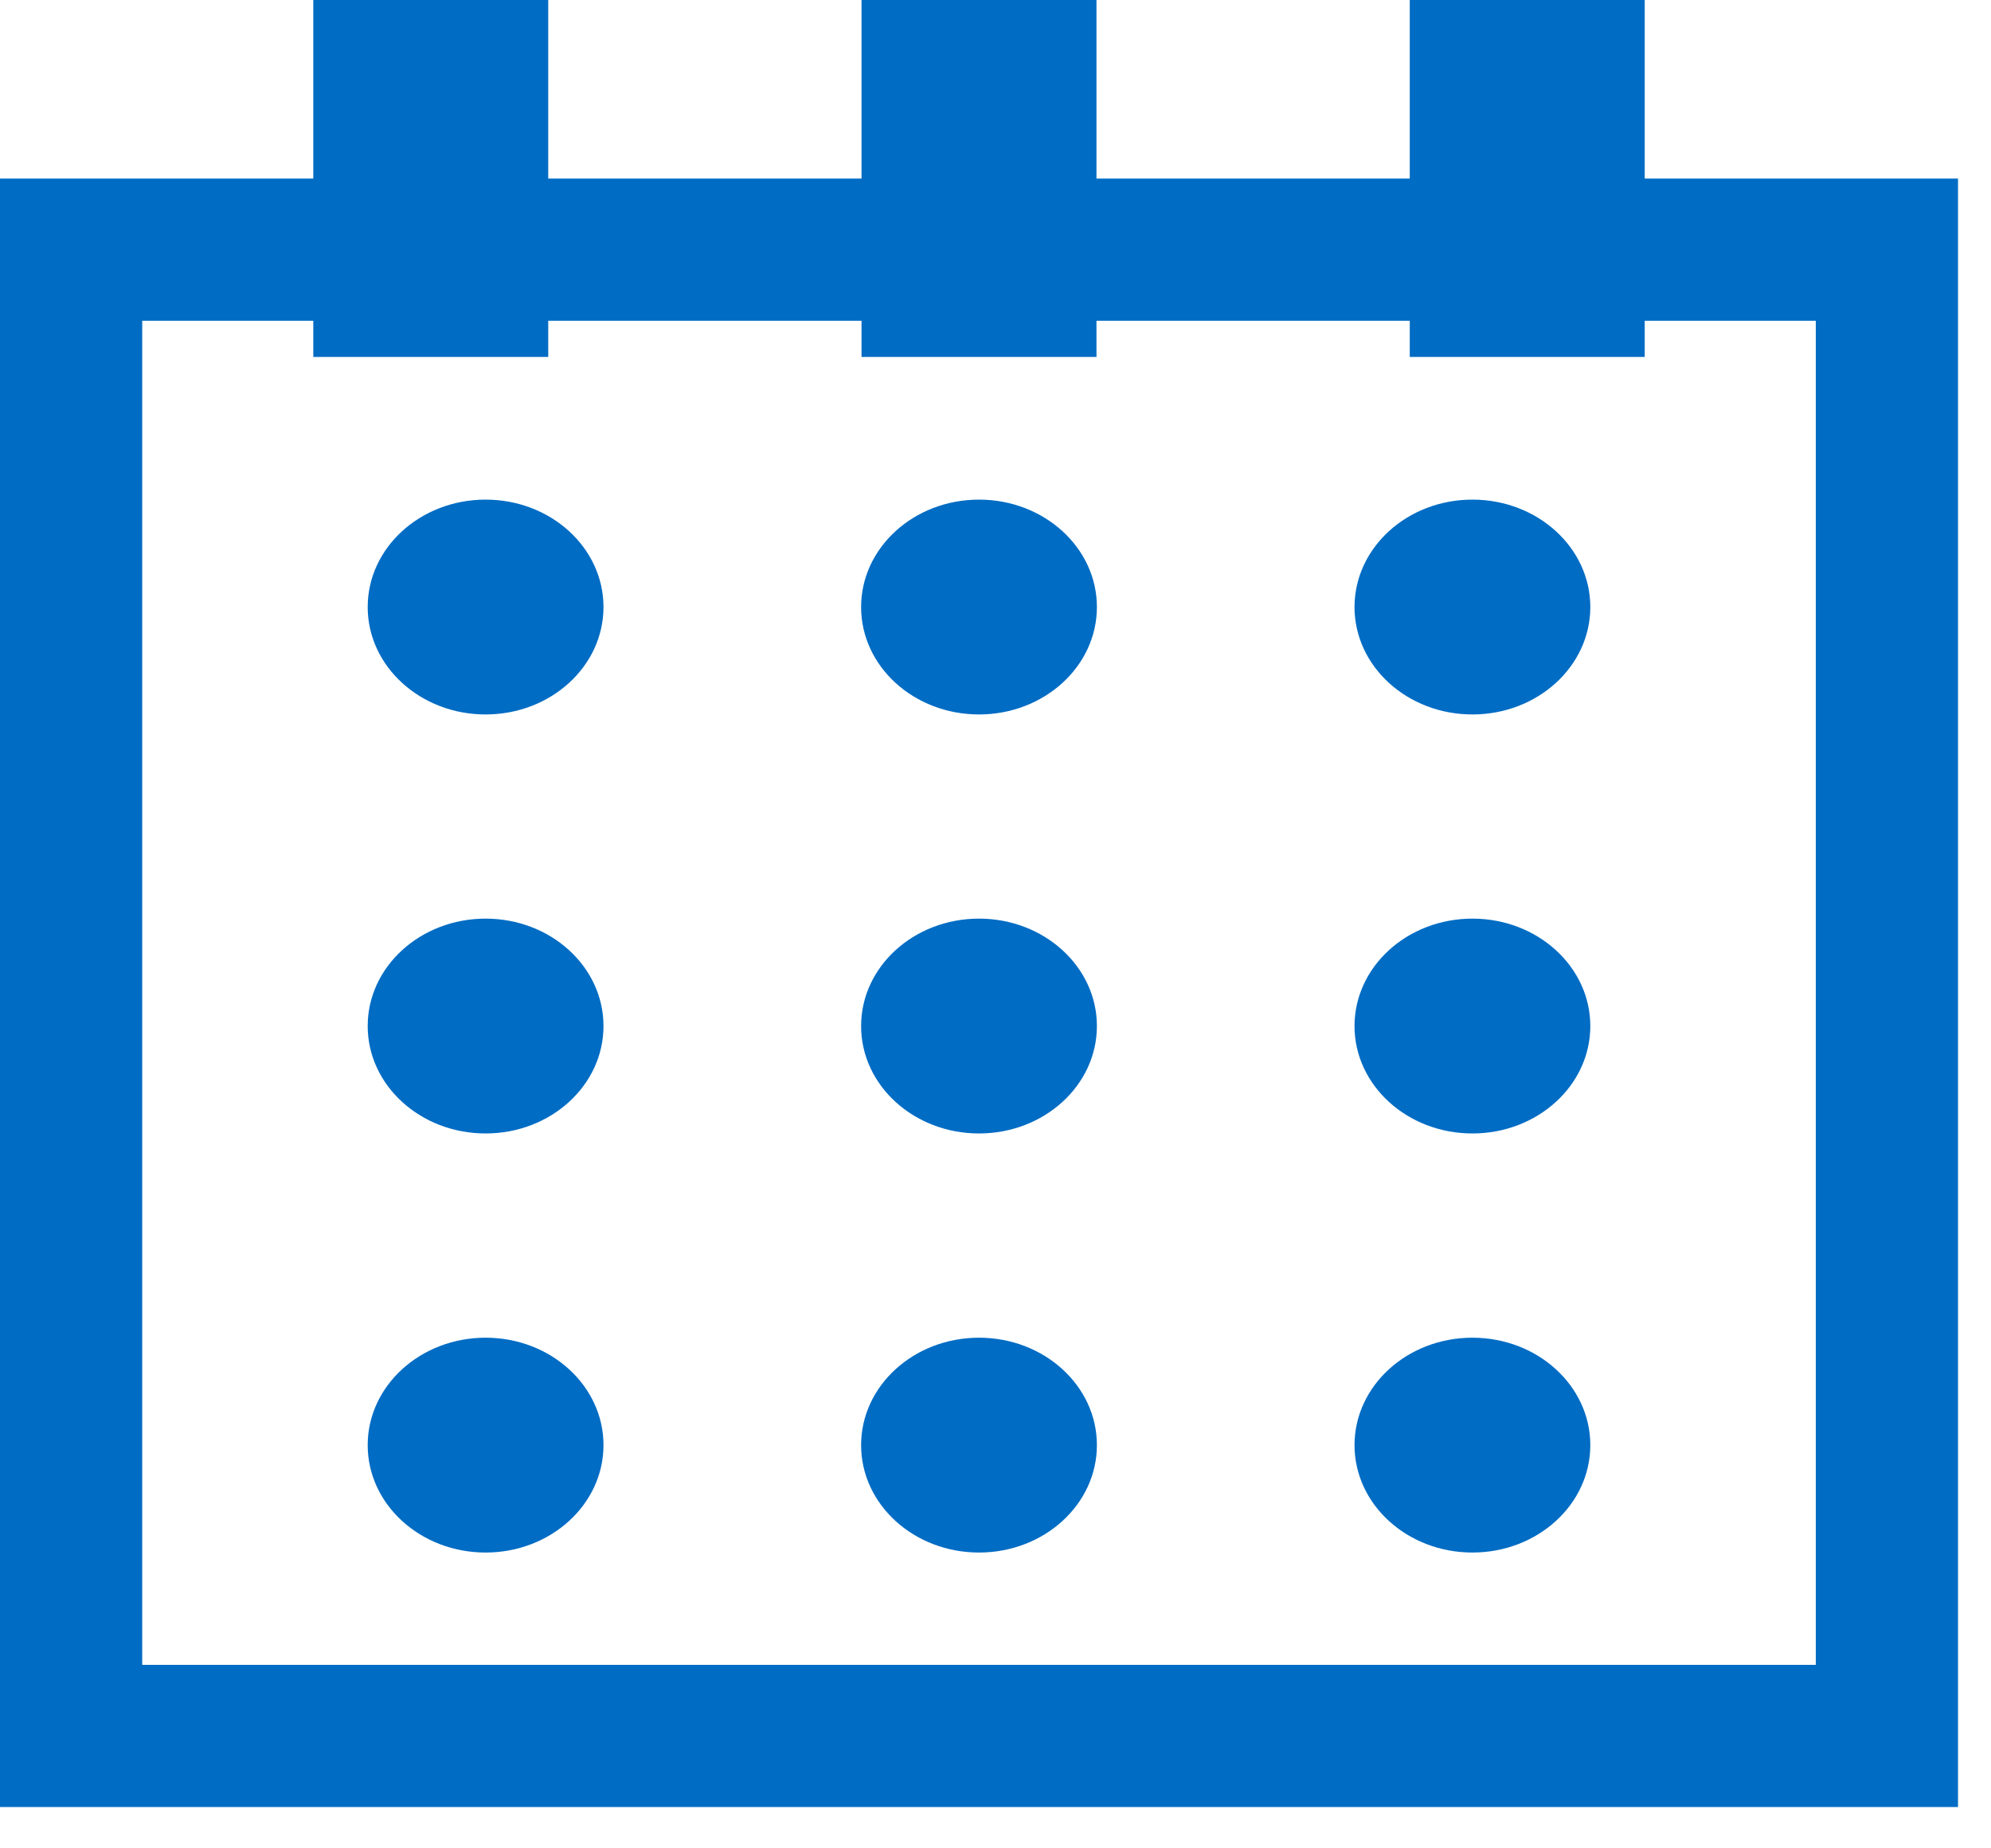 <svg width="28" height="26" viewBox="0 0 28 26" fill="none" xmlns="http://www.w3.org/2000/svg">
<rect x="1" y="3.512" width="25.536" height="20.907" stroke="#006CC4" stroke-width="2"/>
<ellipse cx="6.829" cy="8.539" rx="1.658" ry="1.511" fill="#006CC4"/>
<ellipse cx="6.829" cy="14.433" rx="1.658" ry="1.511" fill="#006CC4"/>
<ellipse cx="6.829" cy="20.328" rx="1.658" ry="1.511" fill="#006CC4"/>
<ellipse cx="13.768" cy="8.539" rx="1.658" ry="1.511" fill="#006CC4"/>
<ellipse cx="13.768" cy="14.433" rx="1.658" ry="1.511" fill="#006CC4"/>
<ellipse cx="13.768" cy="20.328" rx="1.658" ry="1.511" fill="#006CC4"/>
<ellipse cx="20.707" cy="8.539" rx="1.658" ry="1.511" fill="#006CC4"/>
<ellipse cx="20.707" cy="14.433" rx="1.658" ry="1.511" fill="#006CC4"/>
<ellipse cx="20.707" cy="20.328" rx="1.658" ry="1.511" fill="#006CC4"/>
<rect x="4.406" width="3.304" height="5.021" fill="#006CC4"/>
<rect x="12.116" width="3.304" height="5.021" fill="#006CC4"/>
<rect x="19.826" width="3.304" height="5.021" fill="#006CC4"/>
</svg>
